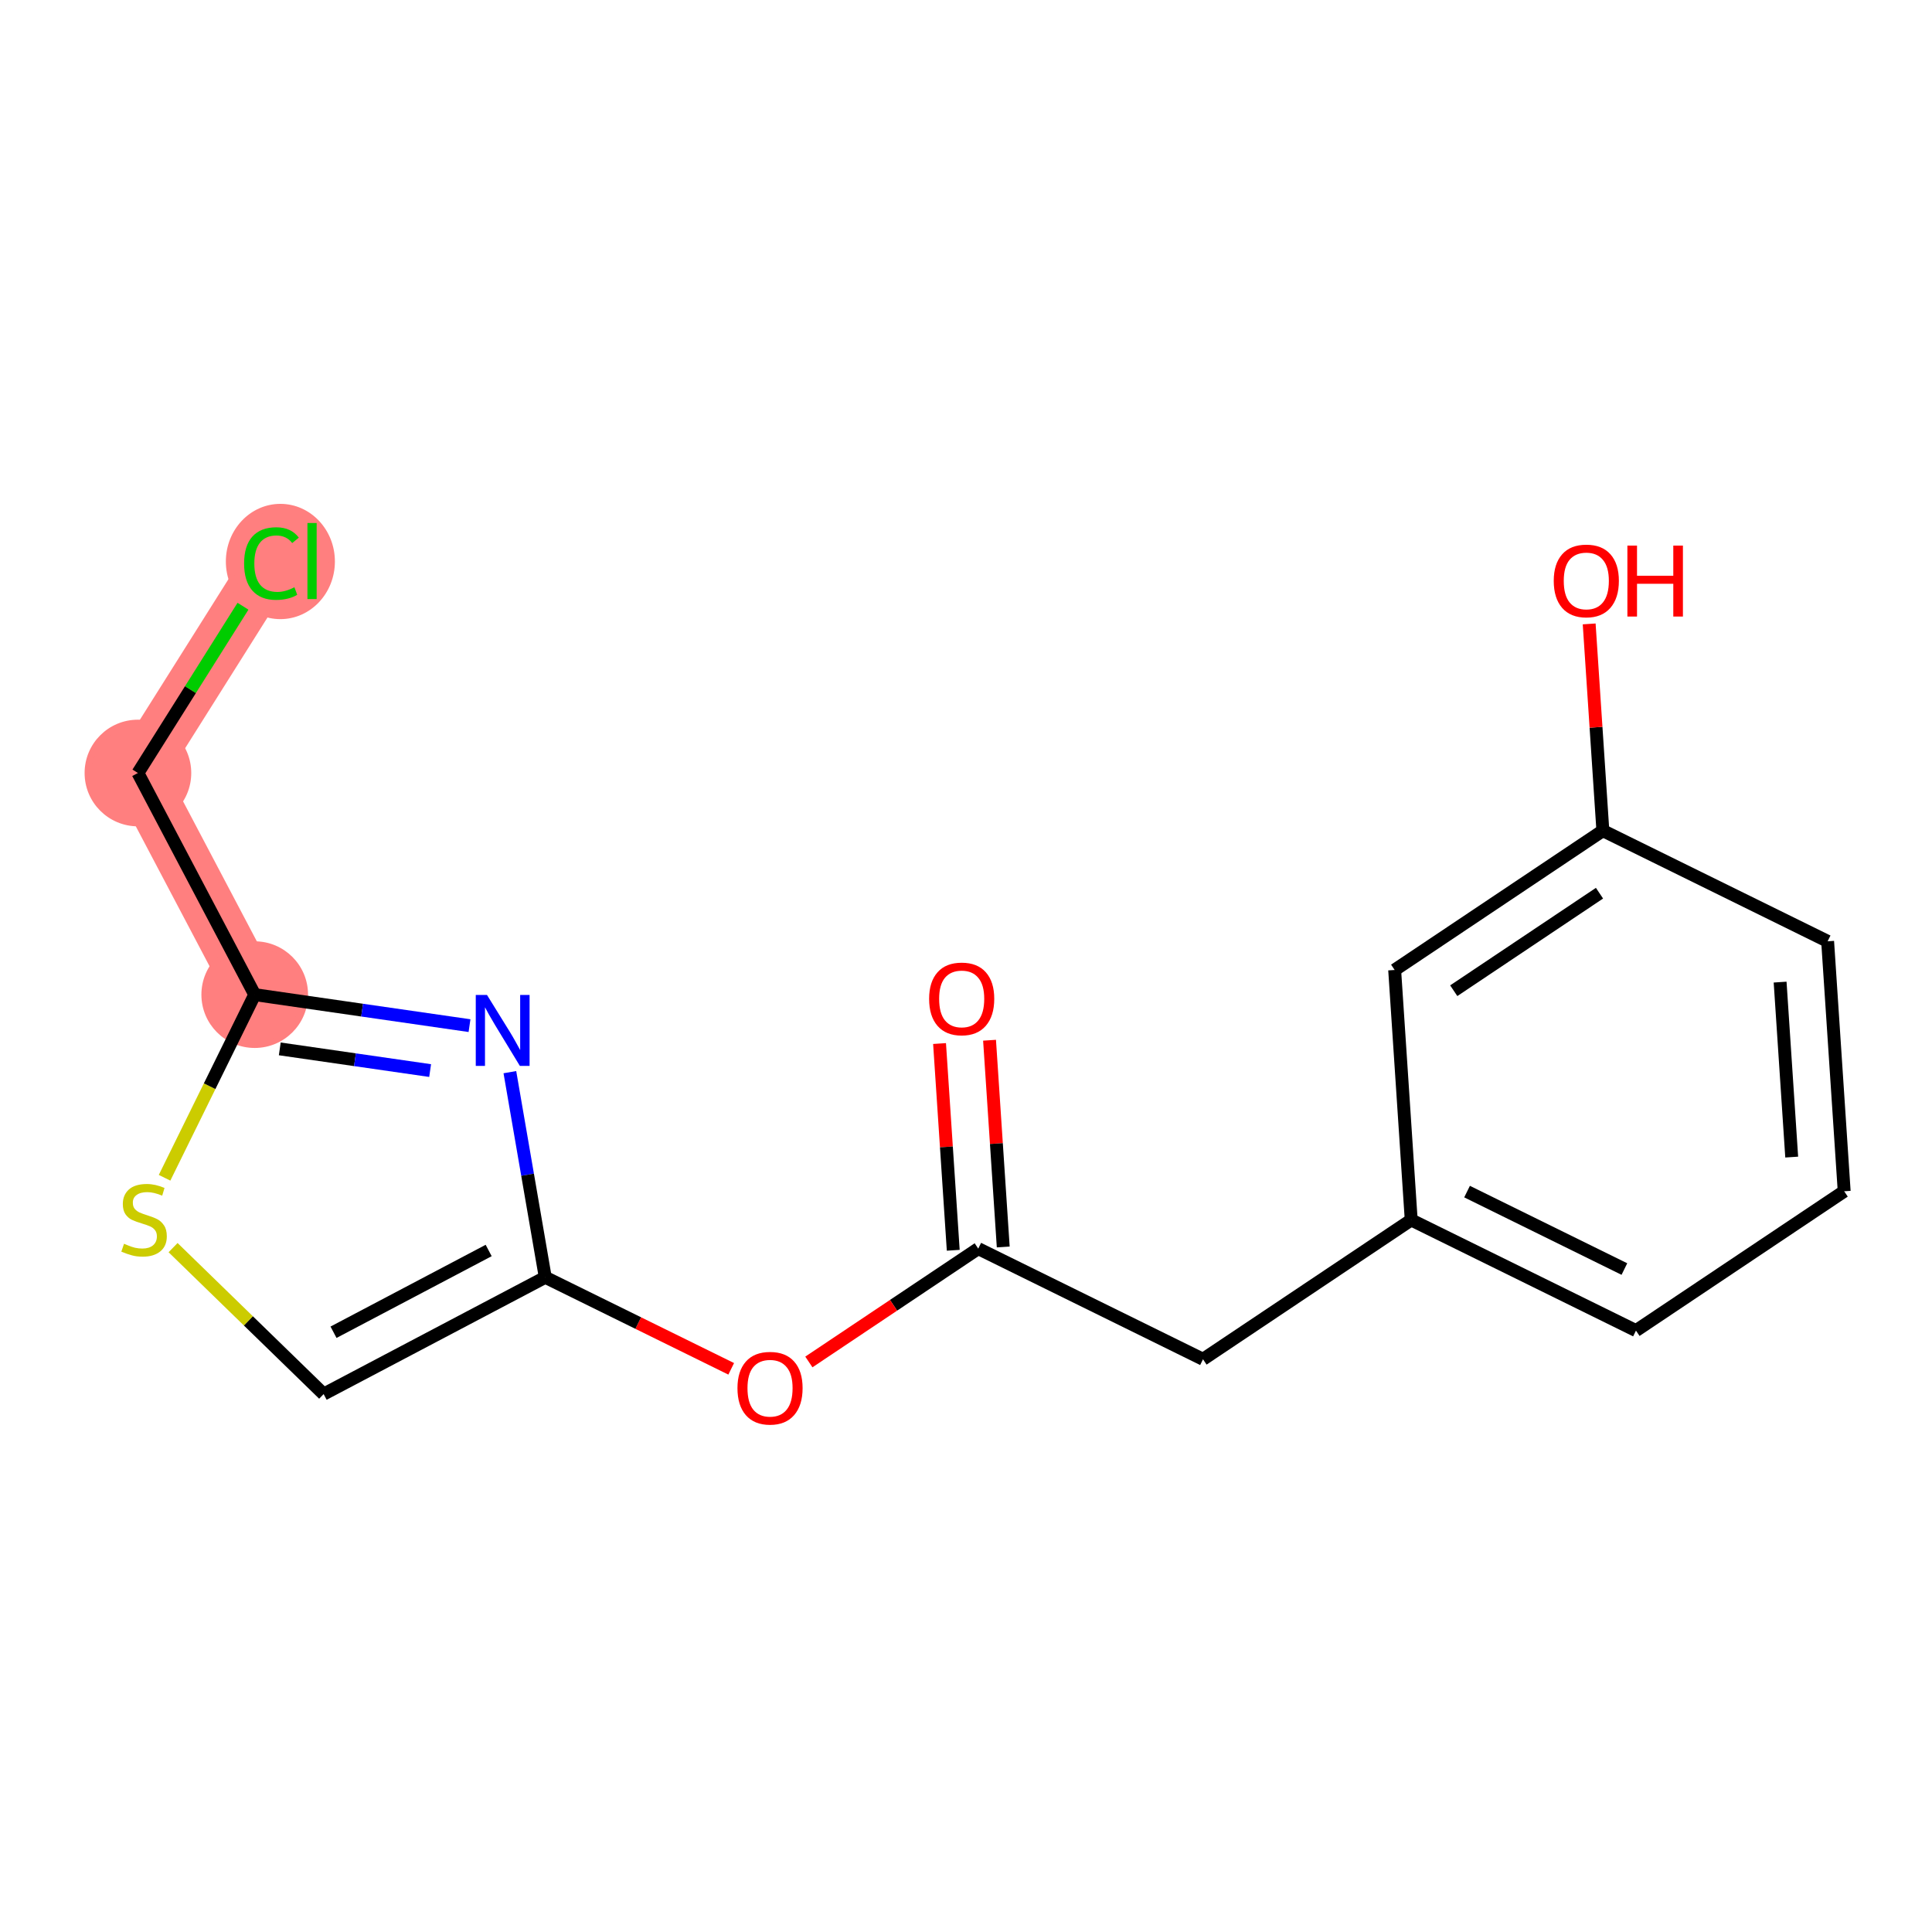 <?xml version='1.0' encoding='iso-8859-1'?>
<svg version='1.1' baseProfile='full'
              xmlns='http://www.w3.org/2000/svg'
                      xmlns:rdkit='http://www.rdkit.org/xml'
                      xmlns:xlink='http://www.w3.org/1999/xlink'
                  xml:space='preserve'
width='300px' height='300px' viewBox='0 0 300 300'>
<!-- END OF HEADER -->
<rect style='opacity:1.0;fill:#FFFFFF;stroke:none' width='300' height='300' x='0' y='0'> </rect>
<rect style='opacity:1.0;fill:#FFFFFF;stroke:none' width='300' height='300' x='0' y='0'> </rect>
<path d='M 39.553,154.447 L 21.417,120.033' style='fill:none;fill-rule:evenodd;stroke:#FF7F7F;stroke-width:8.3px;stroke-linecap:butt;stroke-linejoin:miter;stroke-opacity:1' />
<path d='M 21.417,120.033 L 42.152,87.119' style='fill:none;fill-rule:evenodd;stroke:#FF7F7F;stroke-width:8.3px;stroke-linecap:butt;stroke-linejoin:miter;stroke-opacity:1' />
<ellipse cx='39.553' cy='154.447' rx='7.78' ry='7.78'  style='fill:#FF7F7F;fill-rule:evenodd;stroke:#FF7F7F;stroke-width:1.0px;stroke-linecap:butt;stroke-linejoin:miter;stroke-opacity:1' />
<ellipse cx='21.417' cy='120.033' rx='7.78' ry='7.78'  style='fill:#FF7F7F;fill-rule:evenodd;stroke:#FF7F7F;stroke-width:1.0px;stroke-linecap:butt;stroke-linejoin:miter;stroke-opacity:1' />
<ellipse cx='43.537' cy='87.189' rx='7.966' ry='8.45'  style='fill:#FF7F7F;fill-rule:evenodd;stroke:#FF7F7F;stroke-width:1.0px;stroke-linecap:butt;stroke-linejoin:miter;stroke-opacity:1' />
<path class='bond-0 atom-0 atom-1' d='M 145.893,162.041 L 146.956,178.092' style='fill:none;fill-rule:evenodd;stroke:#FF0000;stroke-width:2.0px;stroke-linecap:butt;stroke-linejoin:miter;stroke-opacity:1' />
<path class='bond-0 atom-0 atom-1' d='M 146.956,178.092 L 148.019,194.142' style='fill:none;fill-rule:evenodd;stroke:#000000;stroke-width:2.0px;stroke-linecap:butt;stroke-linejoin:miter;stroke-opacity:1' />
<path class='bond-0 atom-0 atom-1' d='M 153.656,161.527 L 154.719,177.577' style='fill:none;fill-rule:evenodd;stroke:#FF0000;stroke-width:2.0px;stroke-linecap:butt;stroke-linejoin:miter;stroke-opacity:1' />
<path class='bond-0 atom-0 atom-1' d='M 154.719,177.577 L 155.782,193.628' style='fill:none;fill-rule:evenodd;stroke:#000000;stroke-width:2.0px;stroke-linecap:butt;stroke-linejoin:miter;stroke-opacity:1' />
<path class='bond-1 atom-1 atom-2' d='M 151.901,193.885 L 186.802,211.067' style='fill:none;fill-rule:evenodd;stroke:#000000;stroke-width:2.0px;stroke-linecap:butt;stroke-linejoin:miter;stroke-opacity:1' />
<path class='bond-9 atom-1 atom-10' d='M 151.901,193.885 L 138.75,202.685' style='fill:none;fill-rule:evenodd;stroke:#000000;stroke-width:2.0px;stroke-linecap:butt;stroke-linejoin:miter;stroke-opacity:1' />
<path class='bond-9 atom-1 atom-10' d='M 138.75,202.685 L 125.6,211.485' style='fill:none;fill-rule:evenodd;stroke:#FF0000;stroke-width:2.0px;stroke-linecap:butt;stroke-linejoin:miter;stroke-opacity:1' />
<path class='bond-2 atom-2 atom-3' d='M 186.802,211.067 L 219.132,189.433' style='fill:none;fill-rule:evenodd;stroke:#000000;stroke-width:2.0px;stroke-linecap:butt;stroke-linejoin:miter;stroke-opacity:1' />
<path class='bond-3 atom-3 atom-4' d='M 219.132,189.433 L 254.033,206.615' style='fill:none;fill-rule:evenodd;stroke:#000000;stroke-width:2.0px;stroke-linecap:butt;stroke-linejoin:miter;stroke-opacity:1' />
<path class='bond-3 atom-3 atom-4' d='M 227.804,185.03 L 252.234,197.057' style='fill:none;fill-rule:evenodd;stroke:#000000;stroke-width:2.0px;stroke-linecap:butt;stroke-linejoin:miter;stroke-opacity:1' />
<path class='bond-17 atom-9 atom-3' d='M 216.562,150.617 L 219.132,189.433' style='fill:none;fill-rule:evenodd;stroke:#000000;stroke-width:2.0px;stroke-linecap:butt;stroke-linejoin:miter;stroke-opacity:1' />
<path class='bond-4 atom-4 atom-5' d='M 254.033,206.615 L 286.364,184.98' style='fill:none;fill-rule:evenodd;stroke:#000000;stroke-width:2.0px;stroke-linecap:butt;stroke-linejoin:miter;stroke-opacity:1' />
<path class='bond-5 atom-5 atom-6' d='M 286.364,184.98 L 283.793,146.164' style='fill:none;fill-rule:evenodd;stroke:#000000;stroke-width:2.0px;stroke-linecap:butt;stroke-linejoin:miter;stroke-opacity:1' />
<path class='bond-5 atom-5 atom-6' d='M 278.215,179.672 L 276.415,152.501' style='fill:none;fill-rule:evenodd;stroke:#000000;stroke-width:2.0px;stroke-linecap:butt;stroke-linejoin:miter;stroke-opacity:1' />
<path class='bond-6 atom-6 atom-7' d='M 283.793,146.164 L 248.892,128.983' style='fill:none;fill-rule:evenodd;stroke:#000000;stroke-width:2.0px;stroke-linecap:butt;stroke-linejoin:miter;stroke-opacity:1' />
<path class='bond-7 atom-7 atom-8' d='M 248.892,128.983 L 247.829,112.932' style='fill:none;fill-rule:evenodd;stroke:#000000;stroke-width:2.0px;stroke-linecap:butt;stroke-linejoin:miter;stroke-opacity:1' />
<path class='bond-7 atom-7 atom-8' d='M 247.829,112.932 L 246.766,96.881' style='fill:none;fill-rule:evenodd;stroke:#FF0000;stroke-width:2.0px;stroke-linecap:butt;stroke-linejoin:miter;stroke-opacity:1' />
<path class='bond-8 atom-7 atom-9' d='M 248.892,128.983 L 216.562,150.617' style='fill:none;fill-rule:evenodd;stroke:#000000;stroke-width:2.0px;stroke-linecap:butt;stroke-linejoin:miter;stroke-opacity:1' />
<path class='bond-8 atom-7 atom-9' d='M 248.369,138.694 L 225.738,153.838' style='fill:none;fill-rule:evenodd;stroke:#000000;stroke-width:2.0px;stroke-linecap:butt;stroke-linejoin:miter;stroke-opacity:1' />
<path class='bond-10 atom-10 atom-11' d='M 113.541,212.551 L 99.105,205.445' style='fill:none;fill-rule:evenodd;stroke:#FF0000;stroke-width:2.0px;stroke-linecap:butt;stroke-linejoin:miter;stroke-opacity:1' />
<path class='bond-10 atom-10 atom-11' d='M 99.105,205.445 L 84.669,198.338' style='fill:none;fill-rule:evenodd;stroke:#000000;stroke-width:2.0px;stroke-linecap:butt;stroke-linejoin:miter;stroke-opacity:1' />
<path class='bond-11 atom-11 atom-12' d='M 84.669,198.338 L 50.255,216.474' style='fill:none;fill-rule:evenodd;stroke:#000000;stroke-width:2.0px;stroke-linecap:butt;stroke-linejoin:miter;stroke-opacity:1' />
<path class='bond-11 atom-11 atom-12' d='M 75.88,194.175 L 51.789,206.871' style='fill:none;fill-rule:evenodd;stroke:#000000;stroke-width:2.0px;stroke-linecap:butt;stroke-linejoin:miter;stroke-opacity:1' />
<path class='bond-18 atom-17 atom-11' d='M 79.173,166.484 L 81.921,182.411' style='fill:none;fill-rule:evenodd;stroke:#0000FF;stroke-width:2.0px;stroke-linecap:butt;stroke-linejoin:miter;stroke-opacity:1' />
<path class='bond-18 atom-17 atom-11' d='M 81.921,182.411 L 84.669,198.338' style='fill:none;fill-rule:evenodd;stroke:#000000;stroke-width:2.0px;stroke-linecap:butt;stroke-linejoin:miter;stroke-opacity:1' />
<path class='bond-12 atom-12 atom-13' d='M 50.255,216.474 L 38.565,205.102' style='fill:none;fill-rule:evenodd;stroke:#000000;stroke-width:2.0px;stroke-linecap:butt;stroke-linejoin:miter;stroke-opacity:1' />
<path class='bond-12 atom-12 atom-13' d='M 38.565,205.102 L 26.876,193.731' style='fill:none;fill-rule:evenodd;stroke:#CCCC00;stroke-width:2.0px;stroke-linecap:butt;stroke-linejoin:miter;stroke-opacity:1' />
<path class='bond-13 atom-13 atom-14' d='M 25.554,182.883 L 32.553,168.665' style='fill:none;fill-rule:evenodd;stroke:#CCCC00;stroke-width:2.0px;stroke-linecap:butt;stroke-linejoin:miter;stroke-opacity:1' />
<path class='bond-13 atom-13 atom-14' d='M 32.553,168.665 L 39.553,154.447' style='fill:none;fill-rule:evenodd;stroke:#000000;stroke-width:2.0px;stroke-linecap:butt;stroke-linejoin:miter;stroke-opacity:1' />
<path class='bond-14 atom-14 atom-15' d='M 39.553,154.447 L 21.417,120.033' style='fill:none;fill-rule:evenodd;stroke:#000000;stroke-width:2.0px;stroke-linecap:butt;stroke-linejoin:miter;stroke-opacity:1' />
<path class='bond-16 atom-14 atom-17' d='M 39.553,154.447 L 56.229,156.854' style='fill:none;fill-rule:evenodd;stroke:#000000;stroke-width:2.0px;stroke-linecap:butt;stroke-linejoin:miter;stroke-opacity:1' />
<path class='bond-16 atom-14 atom-17' d='M 56.229,156.854 L 72.905,159.26' style='fill:none;fill-rule:evenodd;stroke:#0000FF;stroke-width:2.0px;stroke-linecap:butt;stroke-linejoin:miter;stroke-opacity:1' />
<path class='bond-16 atom-14 atom-17' d='M 43.444,162.87 L 55.118,164.554' style='fill:none;fill-rule:evenodd;stroke:#000000;stroke-width:2.0px;stroke-linecap:butt;stroke-linejoin:miter;stroke-opacity:1' />
<path class='bond-16 atom-14 atom-17' d='M 55.118,164.554 L 66.791,166.238' style='fill:none;fill-rule:evenodd;stroke:#0000FF;stroke-width:2.0px;stroke-linecap:butt;stroke-linejoin:miter;stroke-opacity:1' />
<path class='bond-15 atom-15 atom-16' d='M 21.417,120.033 L 29.574,107.084' style='fill:none;fill-rule:evenodd;stroke:#000000;stroke-width:2.0px;stroke-linecap:butt;stroke-linejoin:miter;stroke-opacity:1' />
<path class='bond-15 atom-15 atom-16' d='M 29.574,107.084 L 37.731,94.136' style='fill:none;fill-rule:evenodd;stroke:#00CC00;stroke-width:2.0px;stroke-linecap:butt;stroke-linejoin:miter;stroke-opacity:1' />
<path  class='atom-0' d='M 144.273 155.1
Q 144.273 152.455, 145.58 150.977
Q 146.887 149.499, 149.33 149.499
Q 151.773 149.499, 153.08 150.977
Q 154.387 152.455, 154.387 155.1
Q 154.387 157.777, 153.065 159.302
Q 151.742 160.811, 149.33 160.811
Q 146.903 160.811, 145.58 159.302
Q 144.273 157.792, 144.273 155.1
M 149.33 159.566
Q 151.011 159.566, 151.913 158.446
Q 152.831 157.31, 152.831 155.1
Q 152.831 152.938, 151.913 151.848
Q 151.011 150.744, 149.33 150.744
Q 147.65 150.744, 146.731 151.833
Q 145.829 152.922, 145.829 155.1
Q 145.829 157.326, 146.731 158.446
Q 147.65 159.566, 149.33 159.566
' fill='#FF0000'/>
<path  class='atom-8' d='M 241.264 90.198
Q 241.264 87.552, 242.571 86.074
Q 243.878 84.596, 246.321 84.596
Q 248.764 84.596, 250.071 86.074
Q 251.378 87.552, 251.378 90.198
Q 251.378 92.874, 250.056 94.399
Q 248.733 95.908, 246.321 95.908
Q 243.894 95.908, 242.571 94.399
Q 241.264 92.889, 241.264 90.198
M 246.321 94.663
Q 248.002 94.663, 248.904 93.543
Q 249.822 92.407, 249.822 90.198
Q 249.822 88.035, 248.904 86.945
Q 248.002 85.841, 246.321 85.841
Q 244.641 85.841, 243.723 86.93
Q 242.82 88.019, 242.82 90.198
Q 242.82 92.423, 243.723 93.543
Q 244.641 94.663, 246.321 94.663
' fill='#FF0000'/>
<path  class='atom-8' d='M 252.701 84.72
L 254.195 84.72
L 254.195 89.404
L 259.828 89.404
L 259.828 84.72
L 261.322 84.72
L 261.322 95.737
L 259.828 95.737
L 259.828 90.649
L 254.195 90.649
L 254.195 95.737
L 252.701 95.737
L 252.701 84.72
' fill='#FF0000'/>
<path  class='atom-10' d='M 114.513 215.551
Q 114.513 212.906, 115.82 211.427
Q 117.127 209.949, 119.57 209.949
Q 122.013 209.949, 123.32 211.427
Q 124.627 212.906, 124.627 215.551
Q 124.627 218.227, 123.305 219.752
Q 121.982 221.262, 119.57 221.262
Q 117.143 221.262, 115.82 219.752
Q 114.513 218.243, 114.513 215.551
M 119.57 220.017
Q 121.251 220.017, 122.153 218.896
Q 123.071 217.76, 123.071 215.551
Q 123.071 213.388, 122.153 212.299
Q 121.251 211.194, 119.57 211.194
Q 117.89 211.194, 116.972 212.283
Q 116.069 213.372, 116.069 215.551
Q 116.069 217.776, 116.972 218.896
Q 117.89 220.017, 119.57 220.017
' fill='#FF0000'/>
<path  class='atom-13' d='M 19.259 193.13
Q 19.384 193.176, 19.897 193.394
Q 20.41 193.612, 20.971 193.752
Q 21.546 193.876, 22.107 193.876
Q 23.149 193.876, 23.756 193.378
Q 24.363 192.865, 24.363 191.978
Q 24.363 191.371, 24.052 190.998
Q 23.756 190.624, 23.289 190.422
Q 22.822 190.22, 22.044 189.986
Q 21.064 189.691, 20.473 189.411
Q 19.897 189.13, 19.477 188.539
Q 19.072 187.948, 19.072 186.952
Q 19.072 185.567, 20.006 184.711
Q 20.955 183.855, 22.822 183.855
Q 24.098 183.855, 25.545 184.462
L 25.188 185.66
Q 23.865 185.116, 22.869 185.116
Q 21.795 185.116, 21.204 185.567
Q 20.613 186.003, 20.628 186.765
Q 20.628 187.357, 20.924 187.714
Q 21.235 188.072, 21.671 188.275
Q 22.122 188.477, 22.869 188.71
Q 23.865 189.022, 24.456 189.333
Q 25.047 189.644, 25.468 190.282
Q 25.903 190.904, 25.903 191.978
Q 25.903 193.503, 24.876 194.328
Q 23.865 195.137, 22.169 195.137
Q 21.189 195.137, 20.442 194.919
Q 19.71 194.717, 18.839 194.359
L 19.259 193.13
' fill='#CCCC00'/>
<path  class='atom-16' d='M 37.904 87.5
Q 37.904 84.761, 39.18 83.33
Q 40.472 81.883, 42.915 81.883
Q 45.187 81.883, 46.4 83.485
L 45.373 84.326
Q 44.486 83.159, 42.915 83.159
Q 41.25 83.159, 40.363 84.279
Q 39.492 85.384, 39.492 87.5
Q 39.492 89.678, 40.394 90.799
Q 41.312 91.919, 43.086 91.919
Q 44.3 91.919, 45.716 91.188
L 46.151 92.355
Q 45.576 92.728, 44.704 92.946
Q 43.833 93.164, 42.868 93.164
Q 40.472 93.164, 39.18 91.701
Q 37.904 90.239, 37.904 87.5
' fill='#00CC00'/>
<path  class='atom-16' d='M 47.739 81.213
L 49.17 81.213
L 49.17 93.024
L 47.739 93.024
L 47.739 81.213
' fill='#00CC00'/>
<path  class='atom-17' d='M 75.62 154.495
L 79.23 160.33
Q 79.588 160.906, 80.164 161.948
Q 80.739 162.991, 80.771 163.053
L 80.771 154.495
L 82.233 154.495
L 82.233 165.512
L 80.724 165.512
L 76.849 159.132
Q 76.398 158.385, 75.916 157.529
Q 75.449 156.673, 75.309 156.409
L 75.309 165.512
L 73.877 165.512
L 73.877 154.495
L 75.62 154.495
' fill='#0000FF'/>
</svg>
